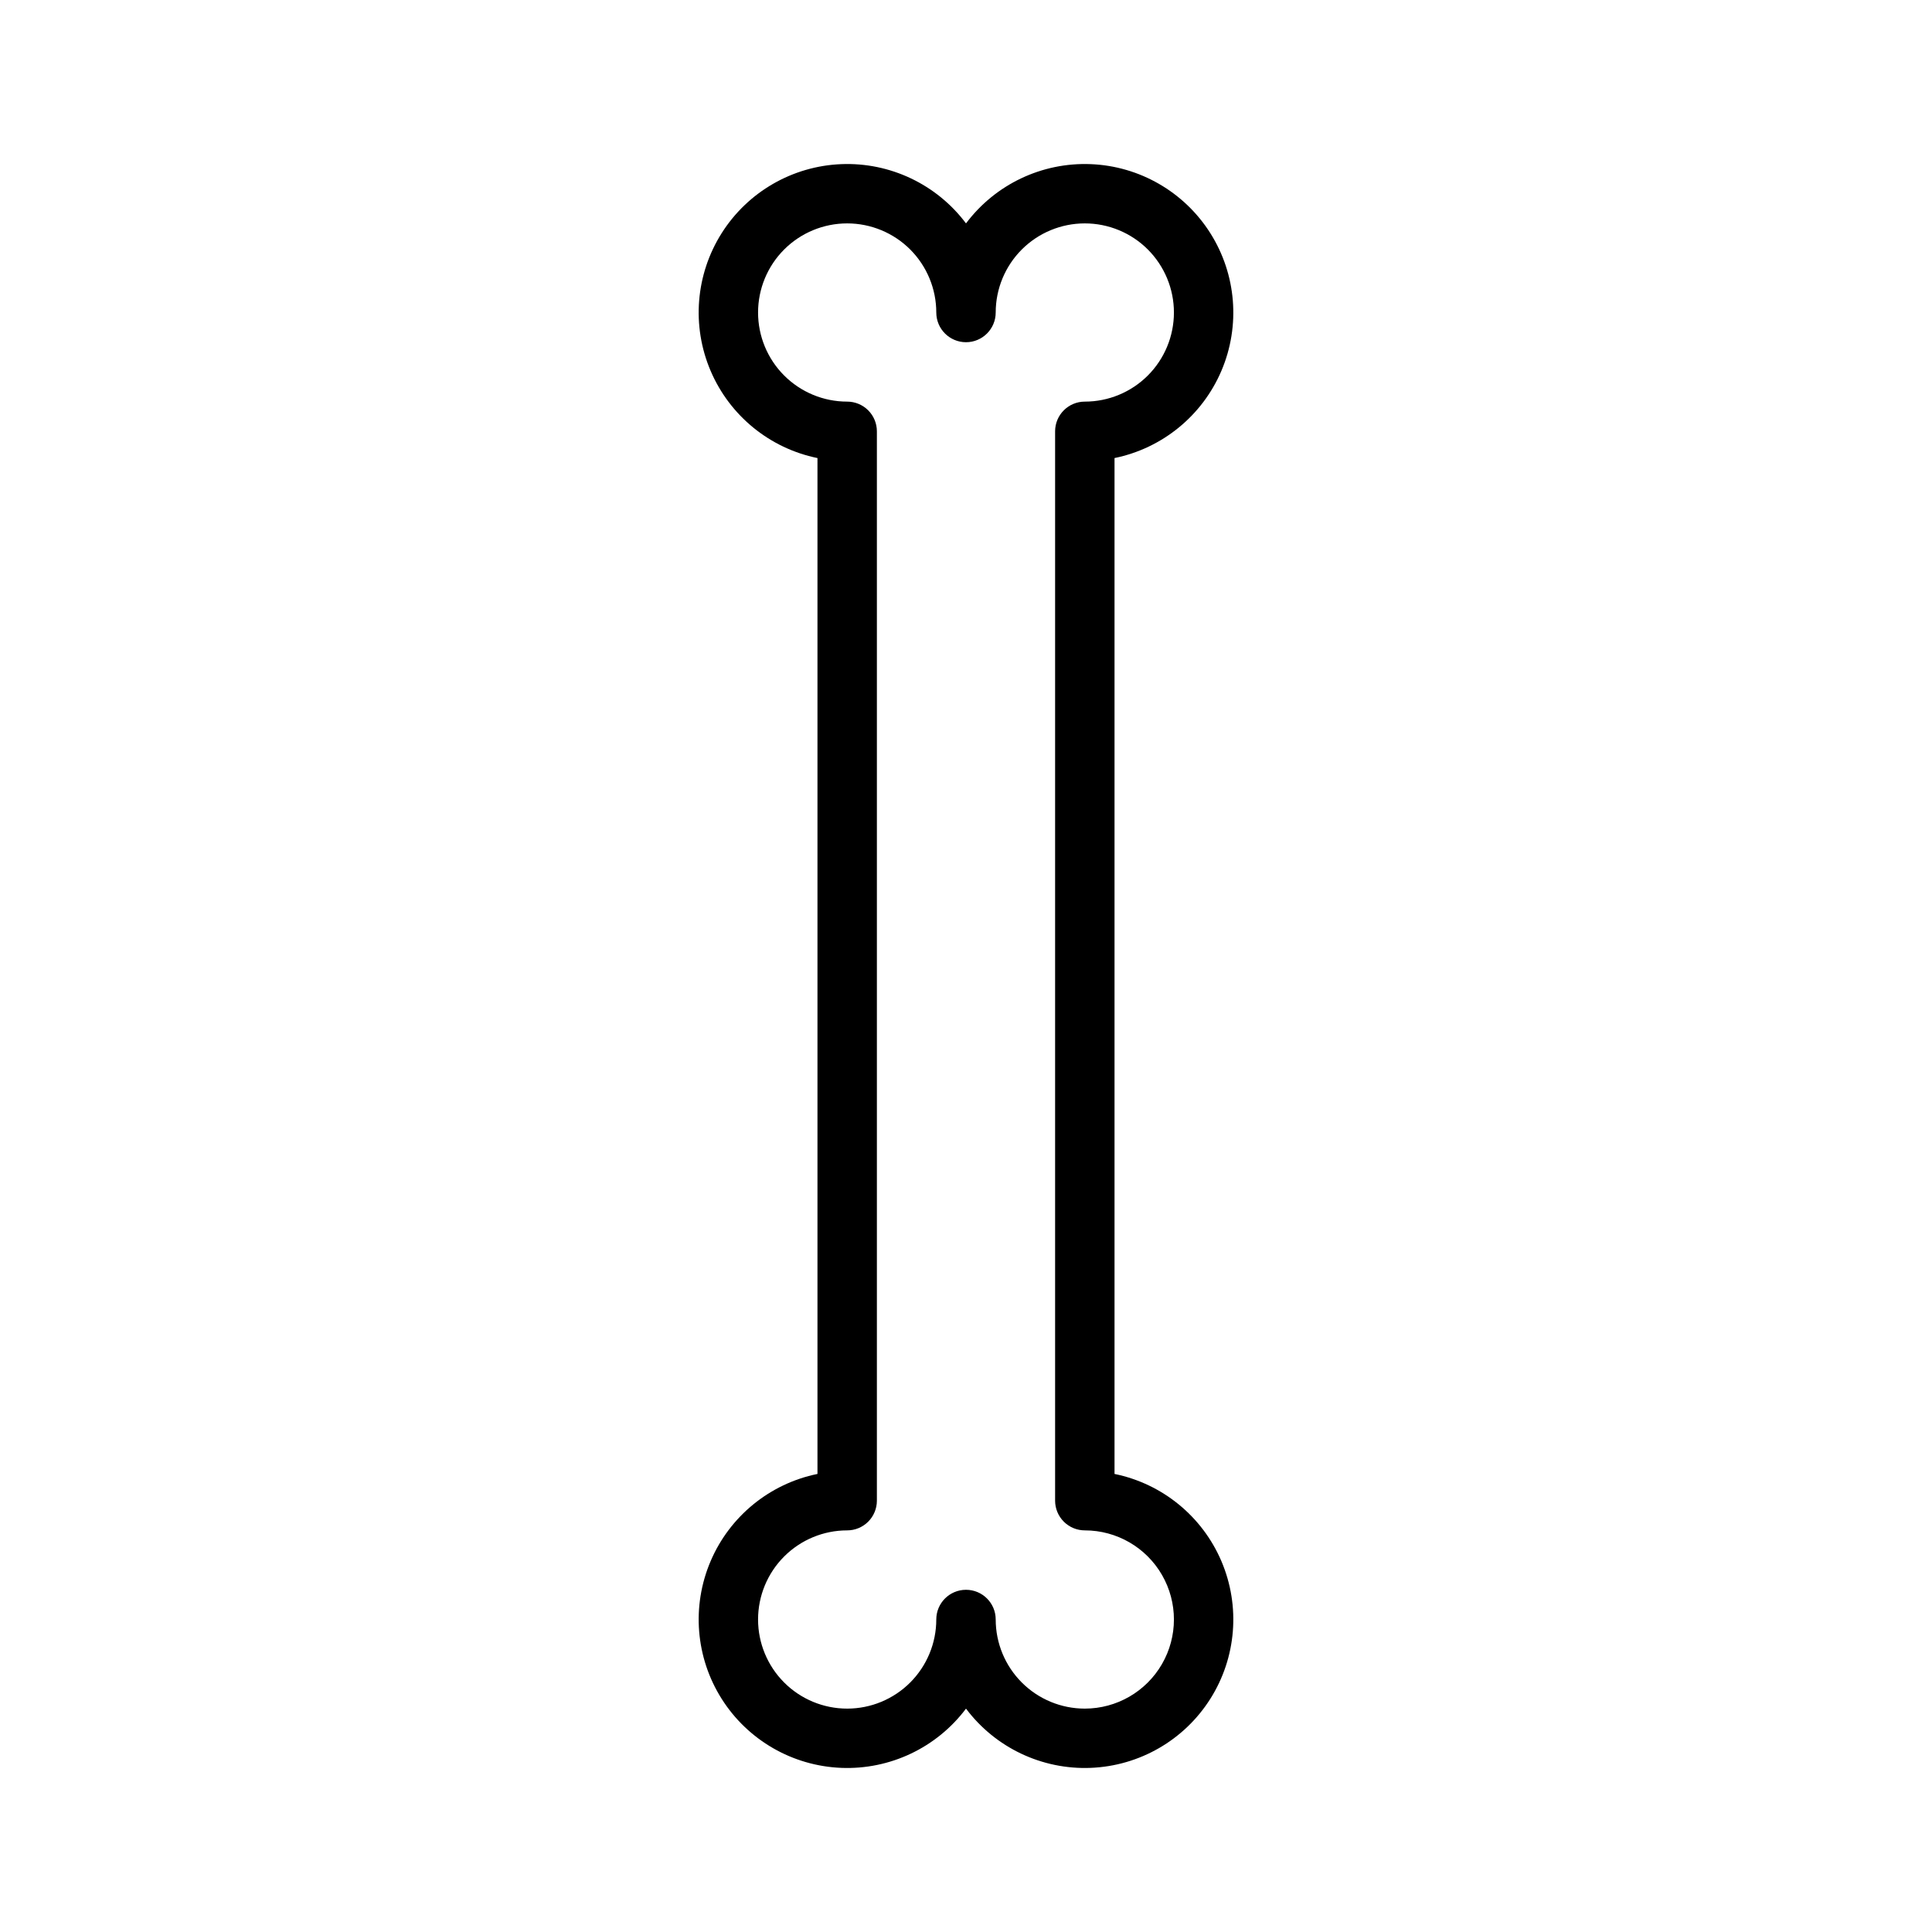<?xml version="1.0" encoding="UTF-8"?>
<!-- Uploaded to: SVG Repo, www.svgrepo.com, Generator: SVG Repo Mixer Tools -->
<svg fill="#000000" width="800px" height="800px" version="1.1" viewBox="144 144 512 512" xmlns="http://www.w3.org/2000/svg">
 <path d="m439.36 534.61v-269.22c12.676-2.59 23.266-11.242 28.336-23.145 5.066-11.902 3.961-25.535-2.957-36.469-6.918-10.93-18.766-17.766-31.695-18.277-12.926-0.516-25.277 5.356-33.043 15.703-7.766-10.348-20.121-16.219-33.047-15.703-12.926 0.512-24.777 7.348-31.695 18.277-6.918 10.934-8.023 24.566-2.953 36.469 5.066 11.902 15.66 20.555 28.332 23.145v269.22c-12.672 2.59-23.266 11.242-28.332 23.145-5.07 11.906-3.965 25.539 2.953 36.469 6.918 10.934 18.77 17.766 31.695 18.281 12.926 0.512 25.281-5.359 33.047-15.703 7.766 10.344 20.117 16.215 33.043 15.703 12.93-0.516 24.777-7.348 31.695-18.281 6.918-10.93 8.023-24.562 2.957-36.469-5.07-11.902-15.66-20.555-28.336-23.145zm-7.871 62.191c-6.266 0-12.273-2.488-16.699-6.918-4.43-4.43-6.918-10.438-6.918-16.699 0-4.348-3.523-7.871-7.871-7.871s-7.875 3.523-7.875 7.871c0 6.262-2.488 12.27-6.914 16.699-4.43 4.43-10.438 6.918-16.699 6.918-6.266 0-12.273-2.488-16.699-6.918-4.43-4.43-6.918-10.438-6.918-16.699 0-6.266 2.488-12.27 6.918-16.699 4.426-4.43 10.434-6.918 16.699-6.918 2.086 0 4.09-0.828 5.566-2.305 1.477-1.477 2.305-3.481 2.305-5.566v-283.39c0-2.086-0.828-4.09-2.305-5.566s-3.481-2.305-5.566-2.305c-6.266 0-12.273-2.488-16.699-6.918-4.43-4.426-6.918-10.434-6.918-16.699 0-6.262 2.488-12.27 6.918-16.699 4.426-4.426 10.434-6.914 16.699-6.914 6.262 0 12.27 2.488 16.699 6.914 4.426 4.43 6.914 10.438 6.914 16.699 0 4.348 3.527 7.875 7.875 7.875s7.871-3.527 7.871-7.875c0-6.262 2.488-12.27 6.918-16.699 4.426-4.426 10.434-6.914 16.699-6.914 6.262 0 12.27 2.488 16.699 6.914 4.426 4.43 6.914 10.438 6.914 16.699 0 6.266-2.488 12.273-6.914 16.699-4.43 4.43-10.438 6.918-16.699 6.918-4.348 0-7.875 3.523-7.875 7.871v283.39c0 2.086 0.832 4.09 2.309 5.566 1.477 1.477 3.477 2.305 5.566 2.305 8.434 0 16.23 4.5 20.449 11.809s4.219 16.309 0 23.617c-4.219 7.305-12.016 11.809-20.449 11.809z"/>
</svg>
